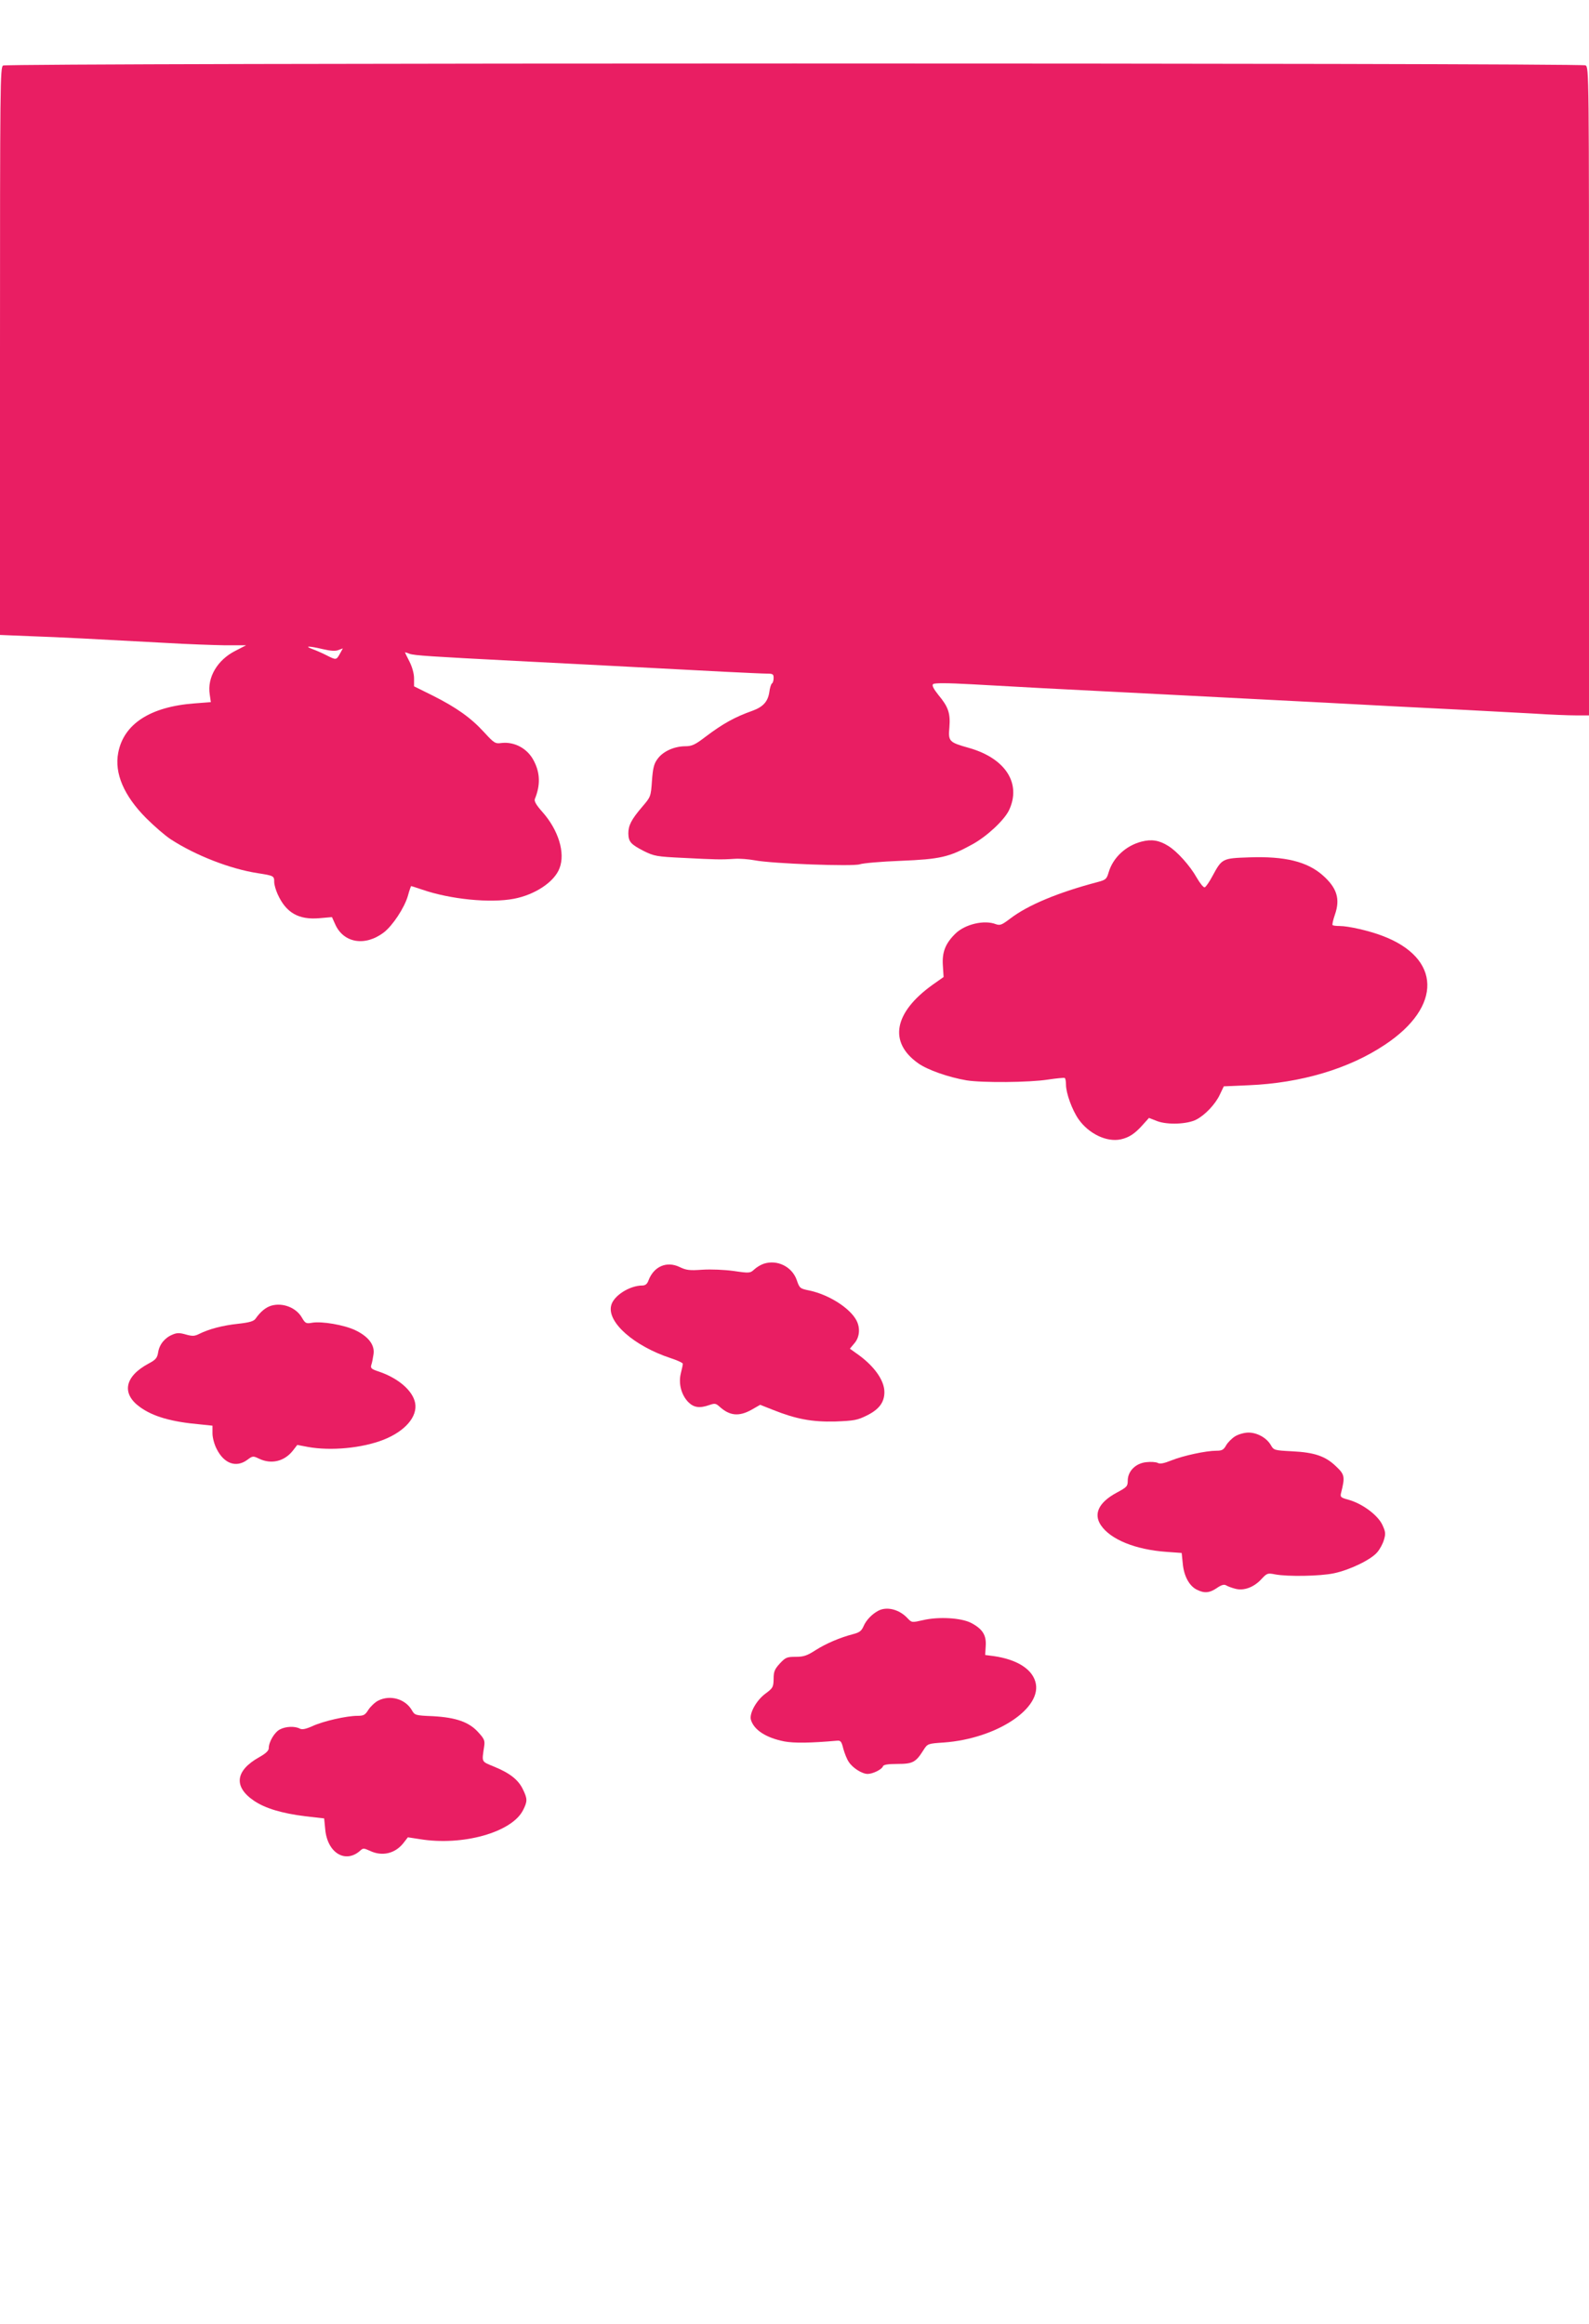 <?xml version="1.0" standalone="no"?>
<!DOCTYPE svg PUBLIC "-//W3C//DTD SVG 20010904//EN"
 "http://www.w3.org/TR/2001/REC-SVG-20010904/DTD/svg10.dtd">
<svg version="1.0" xmlns="http://www.w3.org/2000/svg"
 width="875pt" height="1280pt" viewBox="0 0 875 1280"
 preserveAspectRatio="xMidYMid meet">
<g transform="translate(0,1280) scale(0.1,-0.1)"
fill="#e91e63" stroke="none">
<path d="M17 12439 c-16 -9 -17 -95 -17 -1573 l0 -1563 173 -7 c168 -6 319
-14 742 -37 116 -7 262 -12 325 -13 l115 0 -60 -31 c-98 -50 -155 -146 -140
-240 l6 -42 -90 -7 c-243 -18 -390 -113 -420 -272 -22 -113 32 -237 153 -359
45 -45 106 -98 137 -118 137 -89 328 -163 478 -186 89 -14 91 -15 91 -49 0
-15 9 -45 19 -67 46 -102 115 -142 230 -132 l69 6 18 -40 c46 -103 165 -123
268 -44 48 37 113 135 132 201 8 30 17 54 18 54 2 0 29 -9 62 -20 154 -53 373
-75 504 -50 116 22 223 93 251 168 33 85 -6 211 -95 311 -33 37 -45 58 -41 70
31 75 30 143 -5 210 -34 68 -106 107 -178 99 -35 -5 -41 -1 -96 59 -74 81
-154 137 -283 202 l-103 51 0 44 c0 26 -10 62 -25 92 -14 27 -25 50 -25 51 0
1 12 -2 26 -8 26 -9 116 -15 584 -39 113 -6 288 -15 390 -20 212 -11 491 -26
765 -40 105 -5 207 -10 228 -10 33 0 37 -3 37 -24 0 -14 -4 -27 -9 -30 -5 -3
-12 -25 -15 -50 -8 -50 -34 -79 -91 -100 -99 -35 -165 -72 -259 -143 -60 -46
-76 -53 -115 -53 -60 -1 -122 -29 -151 -71 -19 -25 -25 -51 -30 -120 -6 -87
-7 -88 -54 -143 -59 -69 -76 -102 -76 -146 1 -46 13 -60 85 -97 57 -28 69 -31
220 -38 174 -9 205 -10 280 -5 28 2 77 -2 110 -8 96 -19 545 -35 580 -22 17 6
118 15 225 19 218 9 266 20 395 91 80 44 174 132 201 187 70 148 -19 287 -221
344 -110 31 -114 36 -107 114 6 77 -6 112 -61 178 -27 34 -36 52 -29 59 7 7
74 7 219 -1 261 -15 510 -28 773 -41 113 -6 288 -15 390 -20 186 -10 413 -21
778 -40 108 -6 278 -15 377 -20 99 -5 277 -14 395 -20 118 -6 287 -15 375 -20
88 -6 193 -10 233 -10 l72 0 0 1785 c0 1754 0 1784 -19 1795 -27 14 -8689 14
-8714 -1z m1760 -3214 c43 -10 70 -12 87 -5 l24 9 -16 -29 c-20 -36 -21 -36
-74 -9 -23 12 -58 27 -77 34 -49 18 -20 18 56 0z"/>
<path d="M6287 8165 c-87 -22 -158 -88 -182 -169 -11 -38 -16 -42 -61 -54
-220 -58 -384 -127 -481 -201 -46 -35 -56 -39 -79 -31 -64 25 -170 0 -223 -52
-55 -54 -74 -102 -69 -175 l4 -64 -61 -43 c-213 -153 -243 -316 -79 -432 52
-37 167 -77 266 -94 87 -14 346 -12 448 4 47 7 88 11 93 9 4 -2 7 -19 7 -37 0
-46 33 -138 69 -190 56 -80 155 -128 233 -111 45 10 77 31 119 78 l36 40 46
-18 c57 -21 165 -17 215 9 48 25 105 85 129 137 l22 46 138 6 c287 12 552 91
749 223 317 210 311 478 -14 600 -73 28 -187 54 -236 54 -18 0 -35 2 -38 5 -3
3 3 29 13 58 30 86 11 147 -67 216 -86 76 -209 106 -405 99 -149 -5 -150 -6
-203 -104 -17 -32 -36 -59 -42 -61 -7 -2 -26 22 -44 53 -37 66 -108 145 -157
175 -49 31 -92 38 -146 24z"/>
<path d="M4206 5840 c-16 -5 -39 -19 -52 -31 -23 -21 -26 -22 -114 -9 -52 7
-124 10 -172 7 -71 -5 -89 -3 -126 15 -71 34 -142 3 -171 -74 -7 -20 -18 -28
-34 -28 -71 0 -161 -58 -172 -112 -21 -92 128 -222 328 -288 37 -12 67 -26 67
-31 0 -6 -5 -29 -11 -53 -14 -56 3 -119 41 -158 31 -31 63 -35 117 -16 29 10
35 9 55 -9 56 -51 107 -56 177 -17 l47 27 68 -27 c130 -52 217 -68 345 -65
103 4 122 7 174 33 67 33 97 72 97 129 0 67 -60 149 -158 216 l-32 23 25 30
c29 34 33 84 11 126 -36 68 -151 141 -257 164 -54 11 -56 12 -72 59 -26 73
-107 113 -181 89z"/>
<path d="M1494 5609 c-30 -9 -59 -32 -87 -72 -10 -14 -34 -21 -98 -28 -84 -9
-159 -29 -213 -56 -24 -12 -36 -13 -72 -3 -34 10 -50 10 -73 0 -43 -17 -73
-54 -80 -97 -5 -32 -13 -42 -53 -63 -132 -71 -150 -165 -48 -239 73 -53 174
-82 333 -96 l67 -7 0 -42 c0 -24 10 -61 23 -86 41 -82 108 -105 169 -60 29 22
32 22 65 6 67 -32 139 -15 186 45 l24 31 58 -11 c126 -23 299 -7 418 40 118
47 187 127 173 202 -13 68 -93 137 -200 173 -42 14 -47 19 -41 38 4 11 9 38
12 59 7 50 -29 97 -101 131 -61 29 -183 50 -237 41 -33 -6 -38 -4 -57 29 -32
55 -106 83 -168 65z"/>
<path d="M6802 4890 c-18 -11 -41 -34 -50 -50 -14 -25 -23 -30 -54 -30 -57 0
-182 -27 -247 -53 -42 -17 -64 -21 -76 -14 -10 5 -38 7 -63 4 -59 -6 -102 -50
-102 -102 0 -31 -5 -36 -61 -66 -98 -53 -129 -116 -87 -179 53 -79 191 -135
362 -147 l83 -6 6 -58 c6 -68 35 -123 77 -144 41 -21 70 -19 111 9 24 17 40
21 50 15 8 -5 31 -14 51 -19 47 -13 104 8 146 55 29 31 33 32 74 24 69 -13
247 -10 323 6 87 18 205 75 239 116 14 16 31 47 37 69 10 33 9 44 -10 84 -26
53 -110 115 -185 136 -44 12 -47 15 -41 39 22 87 20 100 -28 145 -58 56 -118
77 -243 83 -97 5 -100 6 -116 34 -23 40 -75 69 -123 69 -23 0 -54 -9 -73 -20z"/>
<path d="M4835 3928 c-35 -19 -66 -52 -80 -85 -11 -25 -22 -34 -57 -43 -73
-19 -150 -52 -208 -89 -45 -29 -64 -36 -108 -36 -49 0 -56 -3 -88 -37 -29 -32
-34 -45 -34 -85 -1 -45 -4 -50 -44 -80 -51 -37 -91 -110 -81 -145 17 -56 83
-99 184 -119 55 -10 142 -9 290 4 20 2 25 -4 35 -45 7 -25 20 -58 30 -72 21
-33 73 -66 104 -66 28 0 79 25 84 42 3 9 28 13 80 13 84 0 101 9 143 76 23 36
24 36 112 42 292 21 548 191 504 336 -21 71 -104 122 -229 140 l-47 6 3 50 c4
60 -18 94 -81 127 -55 28 -179 35 -264 15 -62 -14 -62 -14 -85 10 -46 50 -116
67 -163 41z"/>
<path d="M2083 3434 c-18 -9 -42 -32 -54 -50 -18 -29 -26 -34 -60 -34 -61 0
-188 -29 -247 -56 -40 -18 -59 -21 -72 -14 -27 14 -77 12 -109 -5 -29 -15 -61
-68 -61 -103 0 -14 -17 -30 -53 -50 -132 -74 -142 -163 -28 -240 62 -42 154
-69 281 -85 l105 -12 6 -61 c12 -129 111 -189 192 -117 16 15 20 15 53 0 68
-33 140 -16 186 43 l24 31 65 -10 c236 -39 507 37 569 159 25 49 25 63 -1 116
-25 52 -72 89 -158 124 -72 30 -68 22 -55 111 5 32 1 42 -31 77 -51 58 -124
83 -251 90 -97 4 -100 5 -116 33 -36 62 -119 86 -185 53z"/>
</g>
</svg>
